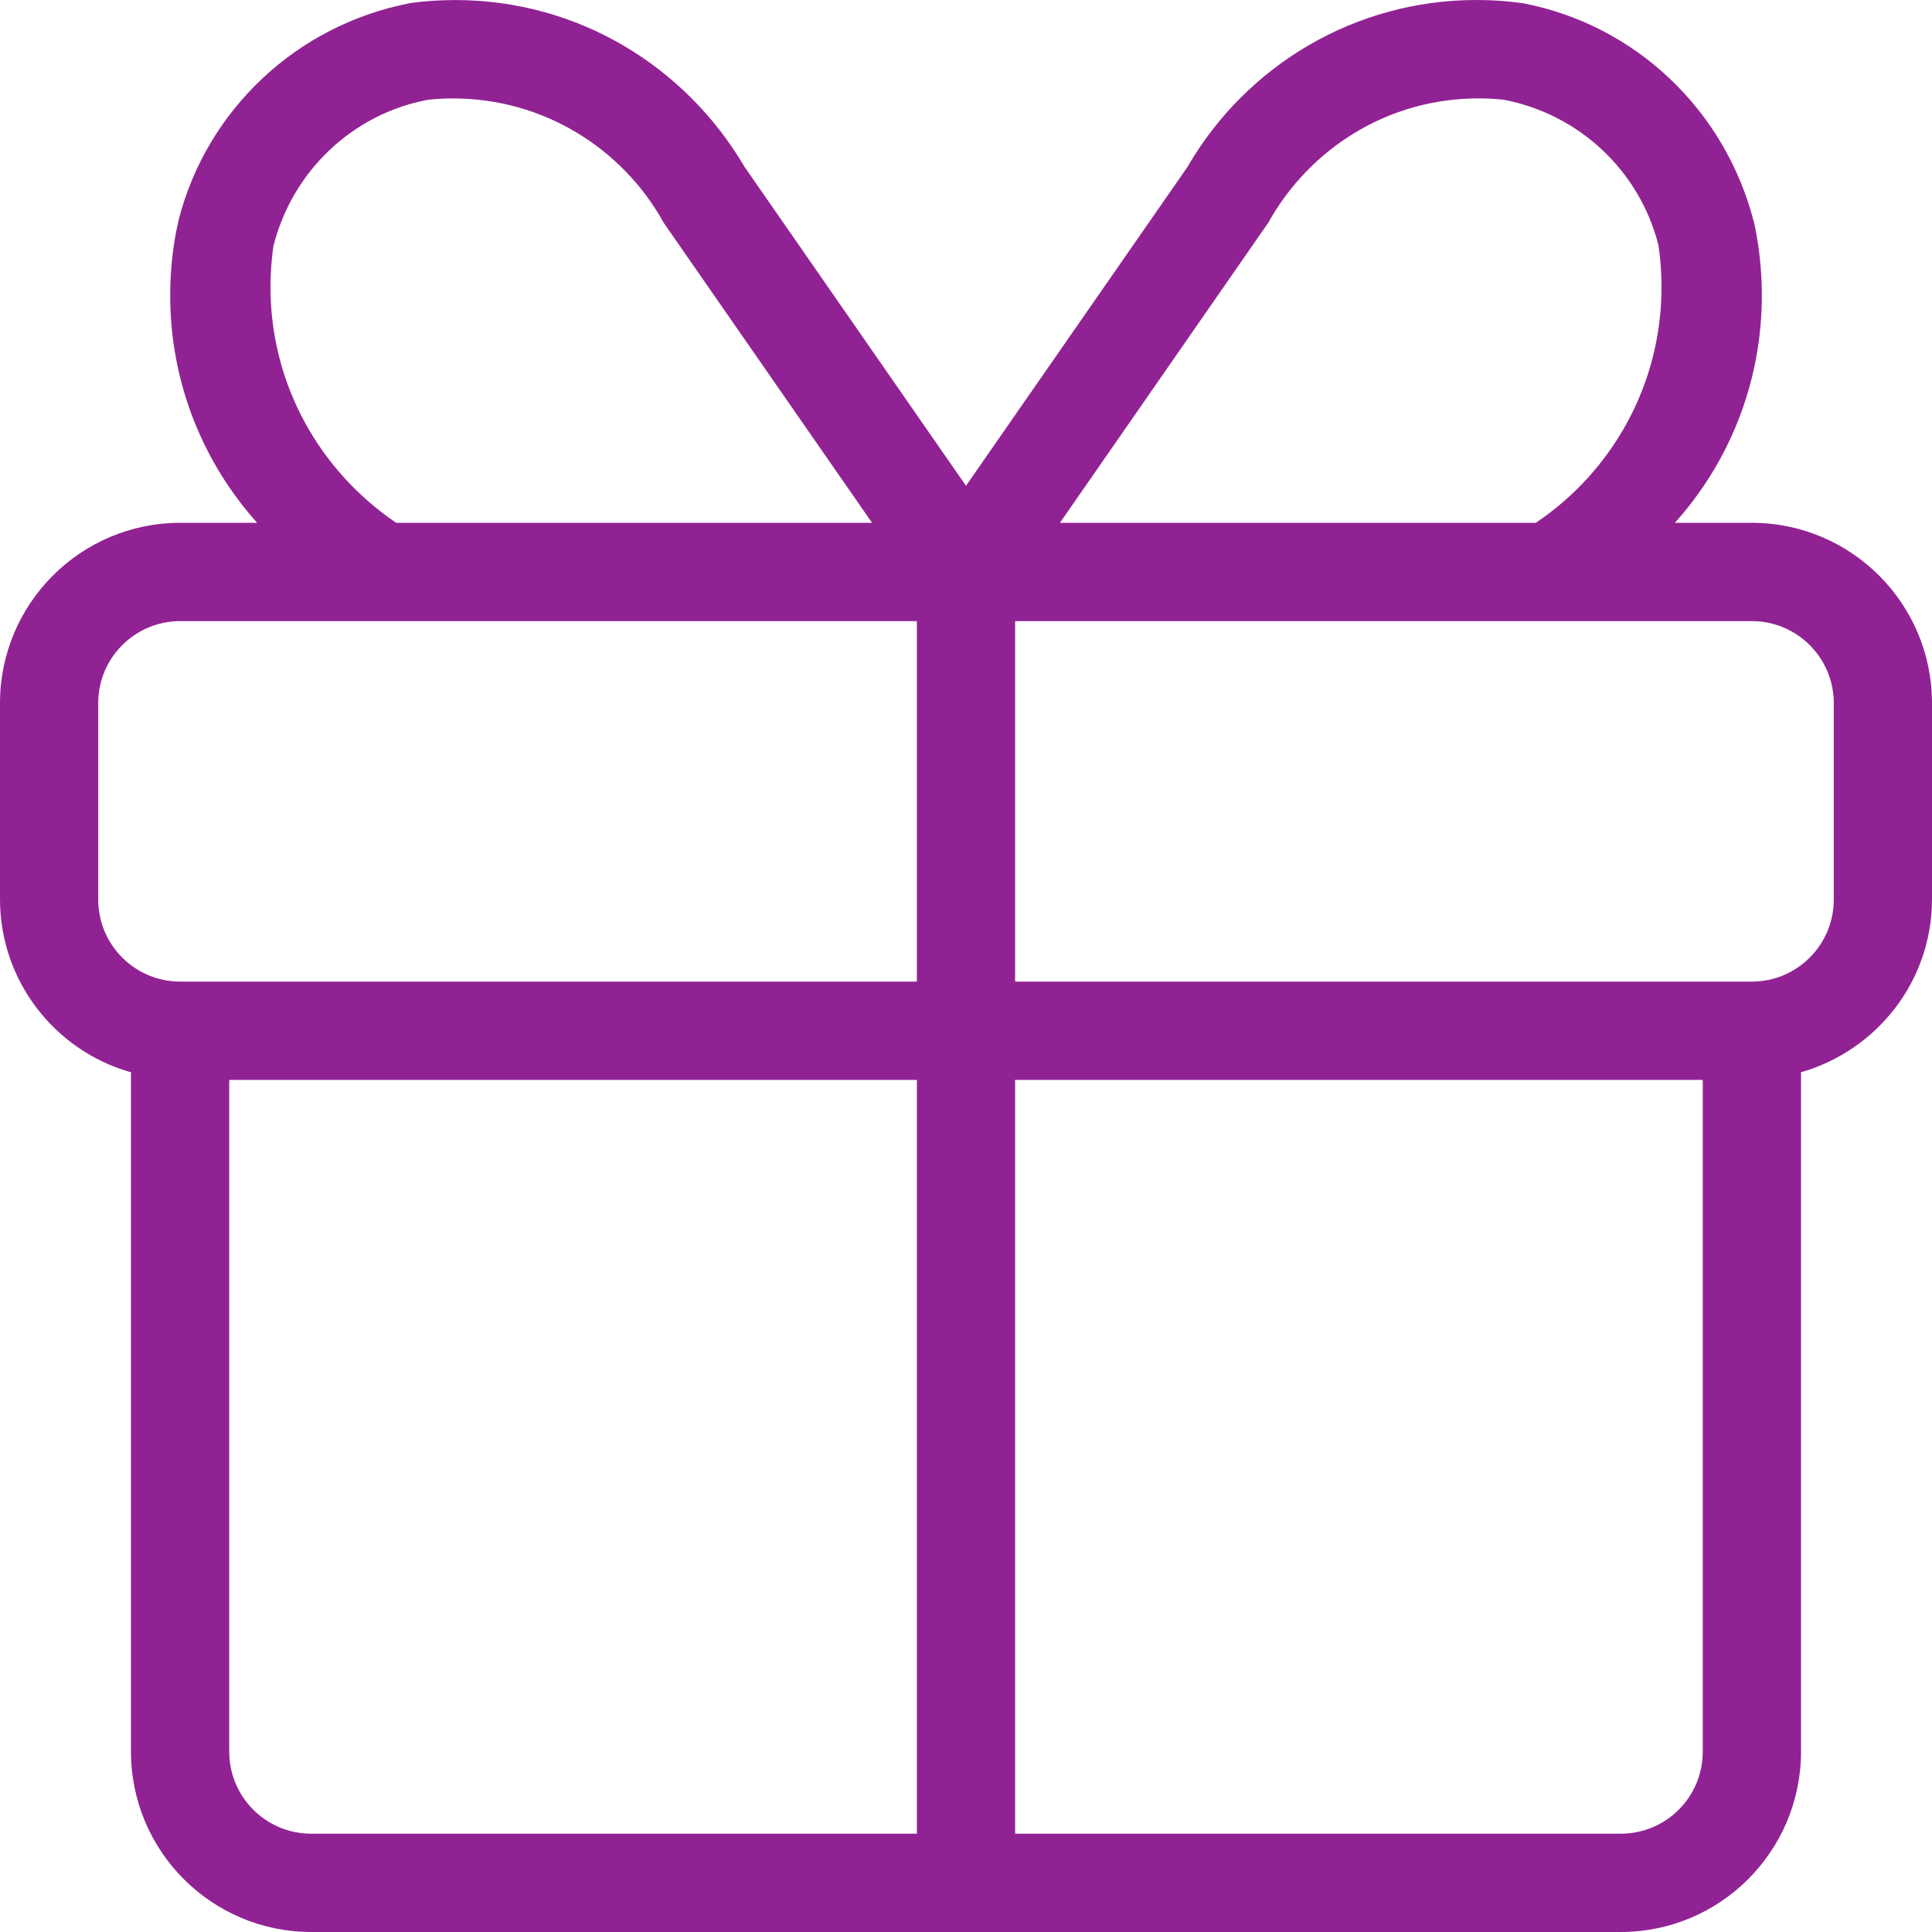 <svg width="43" height="43" viewBox="0 0 43 43" fill="none" xmlns="http://www.w3.org/2000/svg">
<path d="M38.992 11.636H37.277C38.478 10.3 39.213 8.522 39.213 6.574C39.213 5.994 39.148 5.429 39.025 4.886L39.034 4.937C38.396 2.449 36.402 0.556 33.906 0.074L33.864 0.068C33.564 0.025 33.217 0 32.864 0C30.132 0 27.744 1.476 26.453 3.674L26.434 3.709L21.5 10.812L16.568 3.709C15.255 1.476 12.865 0.001 10.131 0.001C9.781 0.001 9.436 0.025 9.098 0.072L9.137 0.068C6.599 0.554 4.604 2.448 3.977 4.891L3.967 4.937C3.854 5.429 3.788 5.994 3.788 6.574C3.788 8.523 4.523 10.299 5.729 11.643L5.723 11.636H4.008C1.796 11.638 0.002 13.433 0 15.647V20.024C0.006 21.843 1.224 23.376 2.887 23.858L2.915 23.865V38.988C2.918 41.203 4.711 42.997 6.923 43H36.076C38.289 42.997 40.081 41.203 40.085 38.989V23.865C41.776 23.376 42.993 21.843 43 20.024V15.647C42.997 13.433 41.204 11.638 38.992 11.636H38.992ZM28.227 4.957C29.154 3.295 30.9 2.19 32.904 2.19C33.104 2.19 33.301 2.201 33.495 2.222L33.471 2.22C35.163 2.547 36.49 3.812 36.907 5.441L36.913 5.471C36.956 5.747 36.98 6.064 36.98 6.388C36.98 8.565 35.879 10.486 34.204 11.621L34.182 11.636H23.591L28.227 4.957ZM6.087 5.471C6.509 3.811 7.837 2.547 9.501 2.225L9.529 2.22C9.695 2.202 9.889 2.191 10.085 2.191C12.091 2.191 13.84 3.296 14.757 4.93L14.771 4.957L19.409 11.636H8.818C7.121 10.486 6.02 8.565 6.02 6.388C6.02 6.064 6.044 5.747 6.091 5.436L6.087 5.471H6.087ZM2.186 20.024V15.647C2.187 14.641 3.003 13.825 4.008 13.824H20.407V21.847H4.008C3.003 21.846 2.187 21.03 2.186 20.024V20.024ZM5.102 38.988V24.035H20.407V40.812H6.924C5.918 40.811 5.103 39.995 5.102 38.988V38.988ZM37.898 38.988C37.897 39.995 37.082 40.811 36.076 40.812H22.593V24.035H37.898V38.988ZM40.814 20.024C40.813 21.03 39.997 21.846 38.992 21.847H22.593V13.824H38.992C39.997 13.825 40.813 14.641 40.814 15.647V15.647V20.024Z" fill="#912294"/>
</svg>
